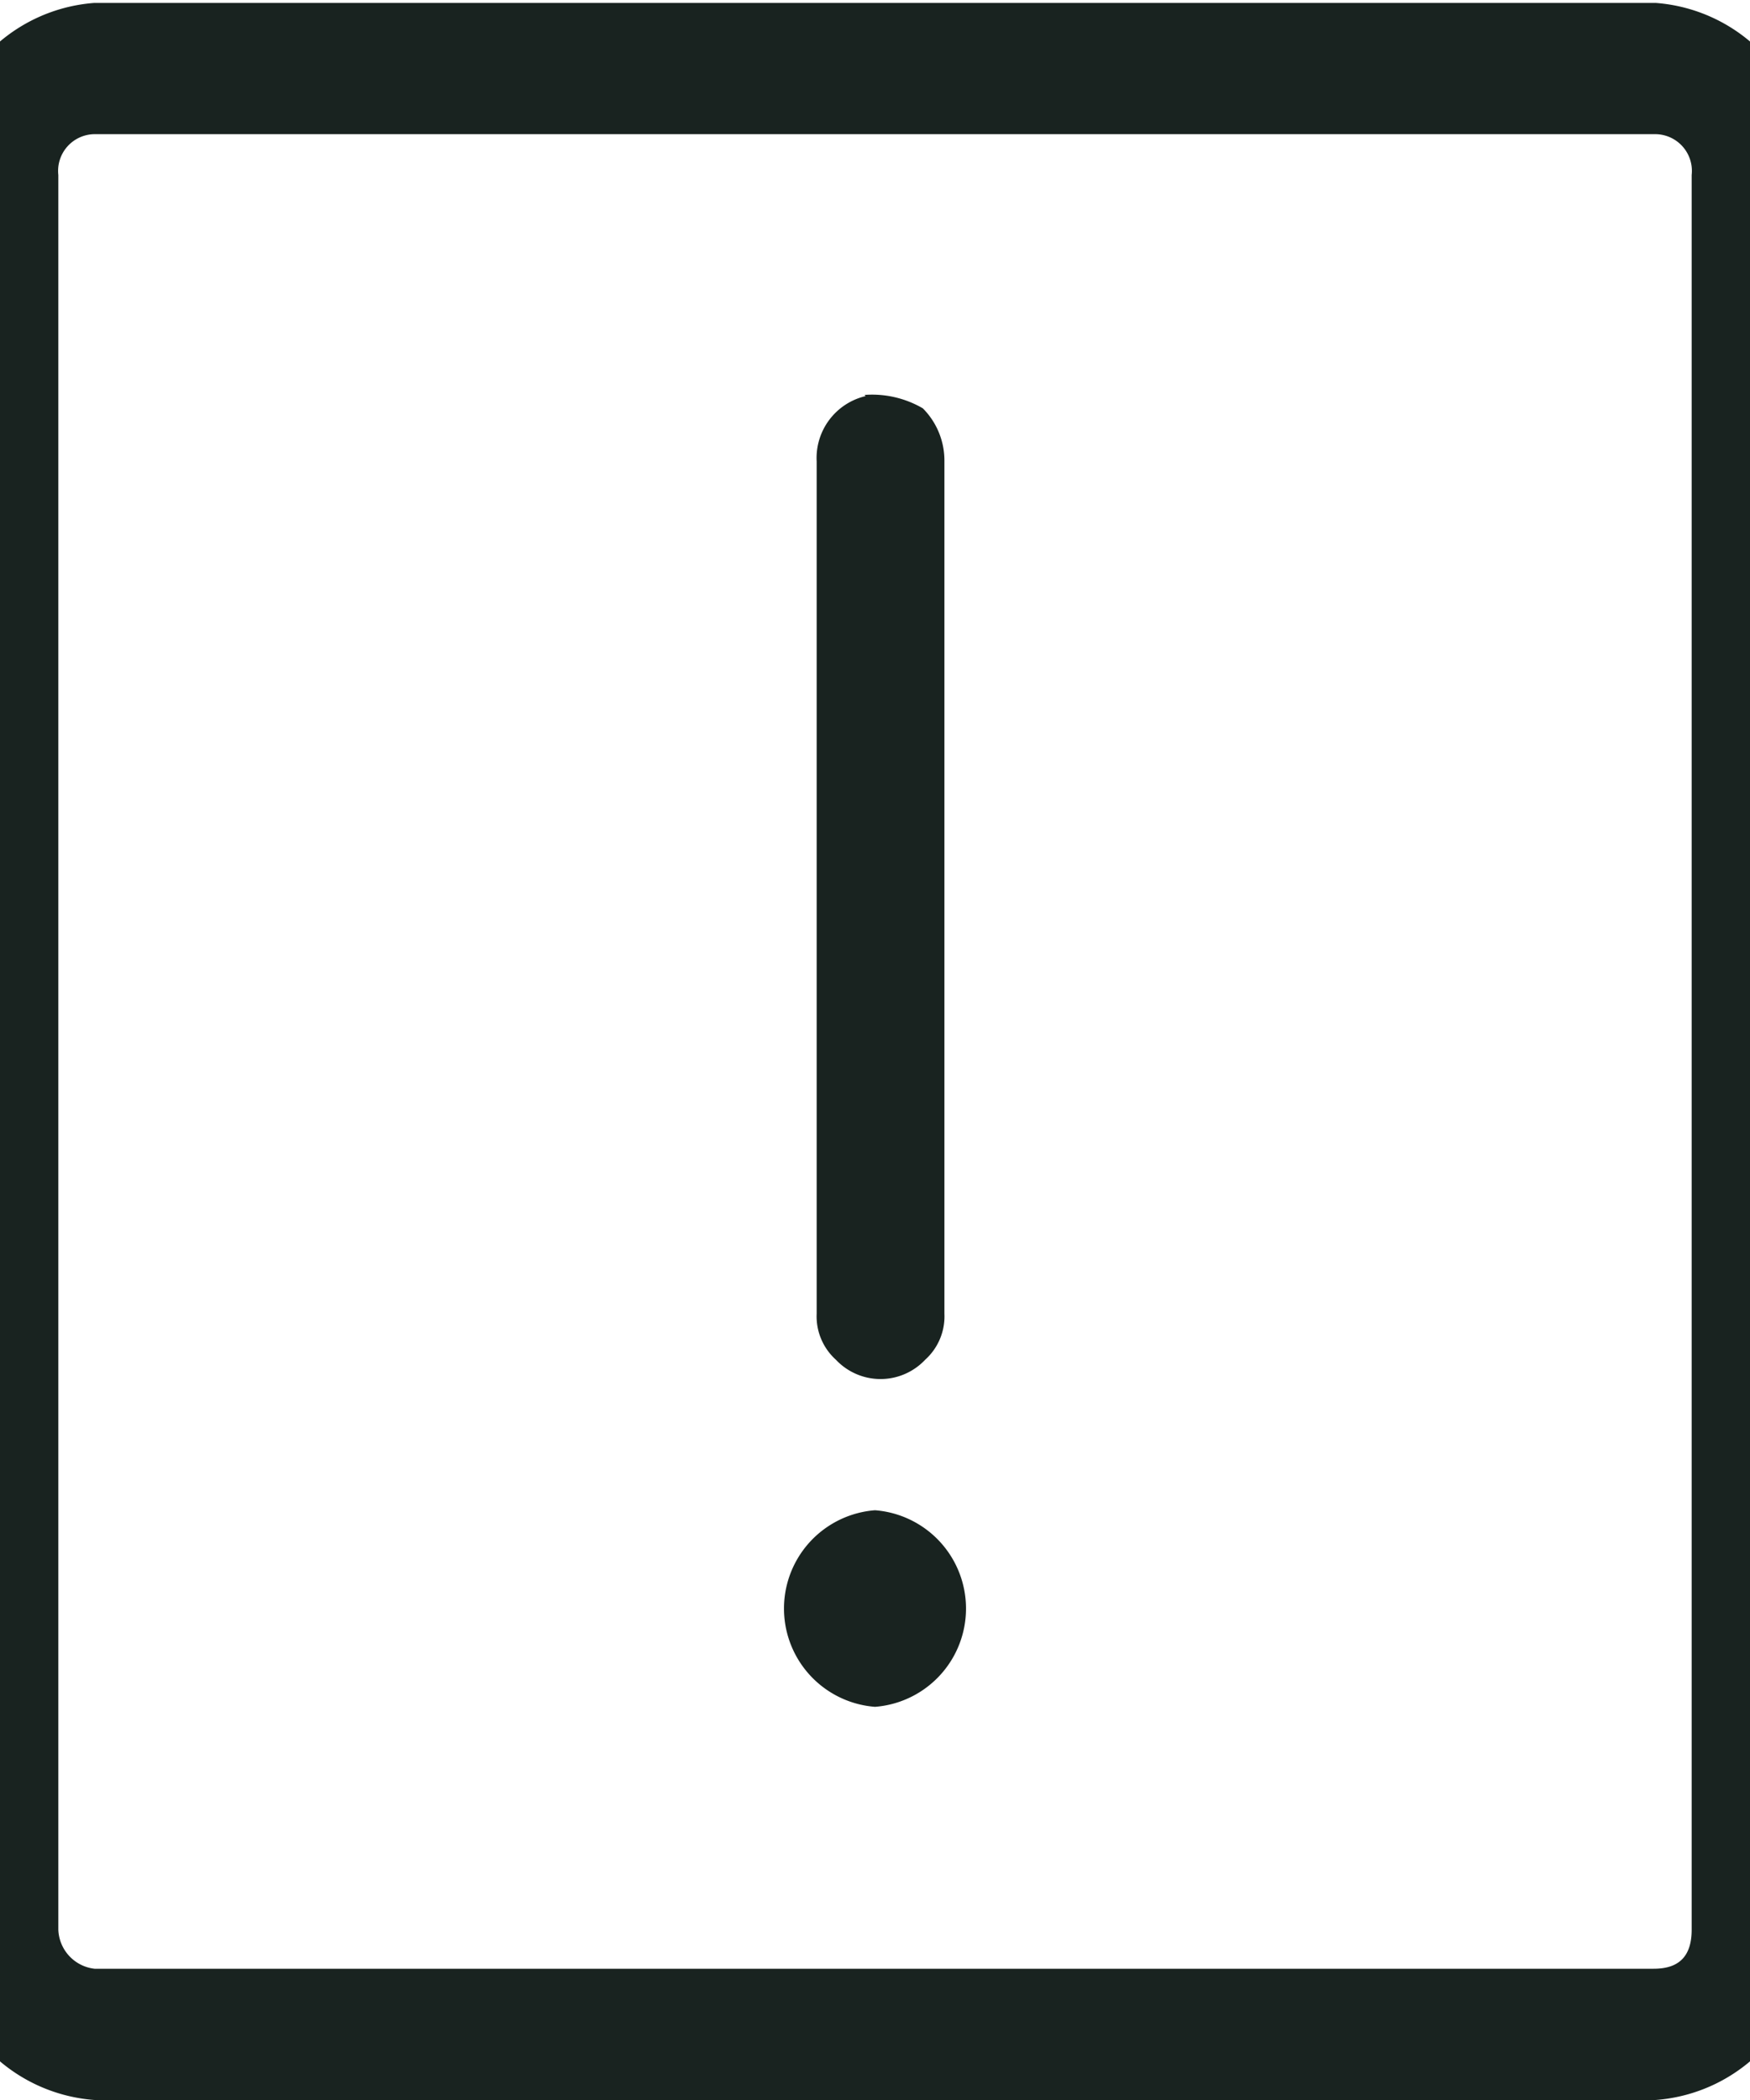 <svg id="Layer_1" data-name="Layer 1" xmlns="http://www.w3.org/2000/svg" viewBox="0 0 30 36"><defs><style>.cls-1{fill:#192320;}</style></defs><title>Artboard 1</title><g id="Symbols"><g id="Footer-Revision-One"><g id="Group"><path id="Shape" class="cls-1" d="M1.62.05A2.83,2.83,0,0,0-1,3V33.08A2.83,2.83,0,0,0,1.62,36H28.38A2.83,2.83,0,0,0,31,33.08V3A2.83,2.83,0,0,0,28.38.05Zm0,2.25H28.38A.63.63,0,0,1,29,3V33.08c0,.45-.21.67-.65.67H1.62A.7.7,0,0,1,1,33.08V3A.63.63,0,0,1,1.62,2.3ZM14.84,6.79A1.09,1.09,0,0,0,14,7.91V22.52a1,1,0,0,0,.33.79,1.05,1.05,0,0,0,1.53,0,1,1,0,0,0,.33-.79V7.91A1.27,1.27,0,0,0,15.82,7a1.73,1.73,0,0,0-1-.23ZM15,25.89a1.69,1.69,0,0,0,0,3.37,1.69,1.69,0,0,0,0-3.37Z"/></g></g></g></svg>